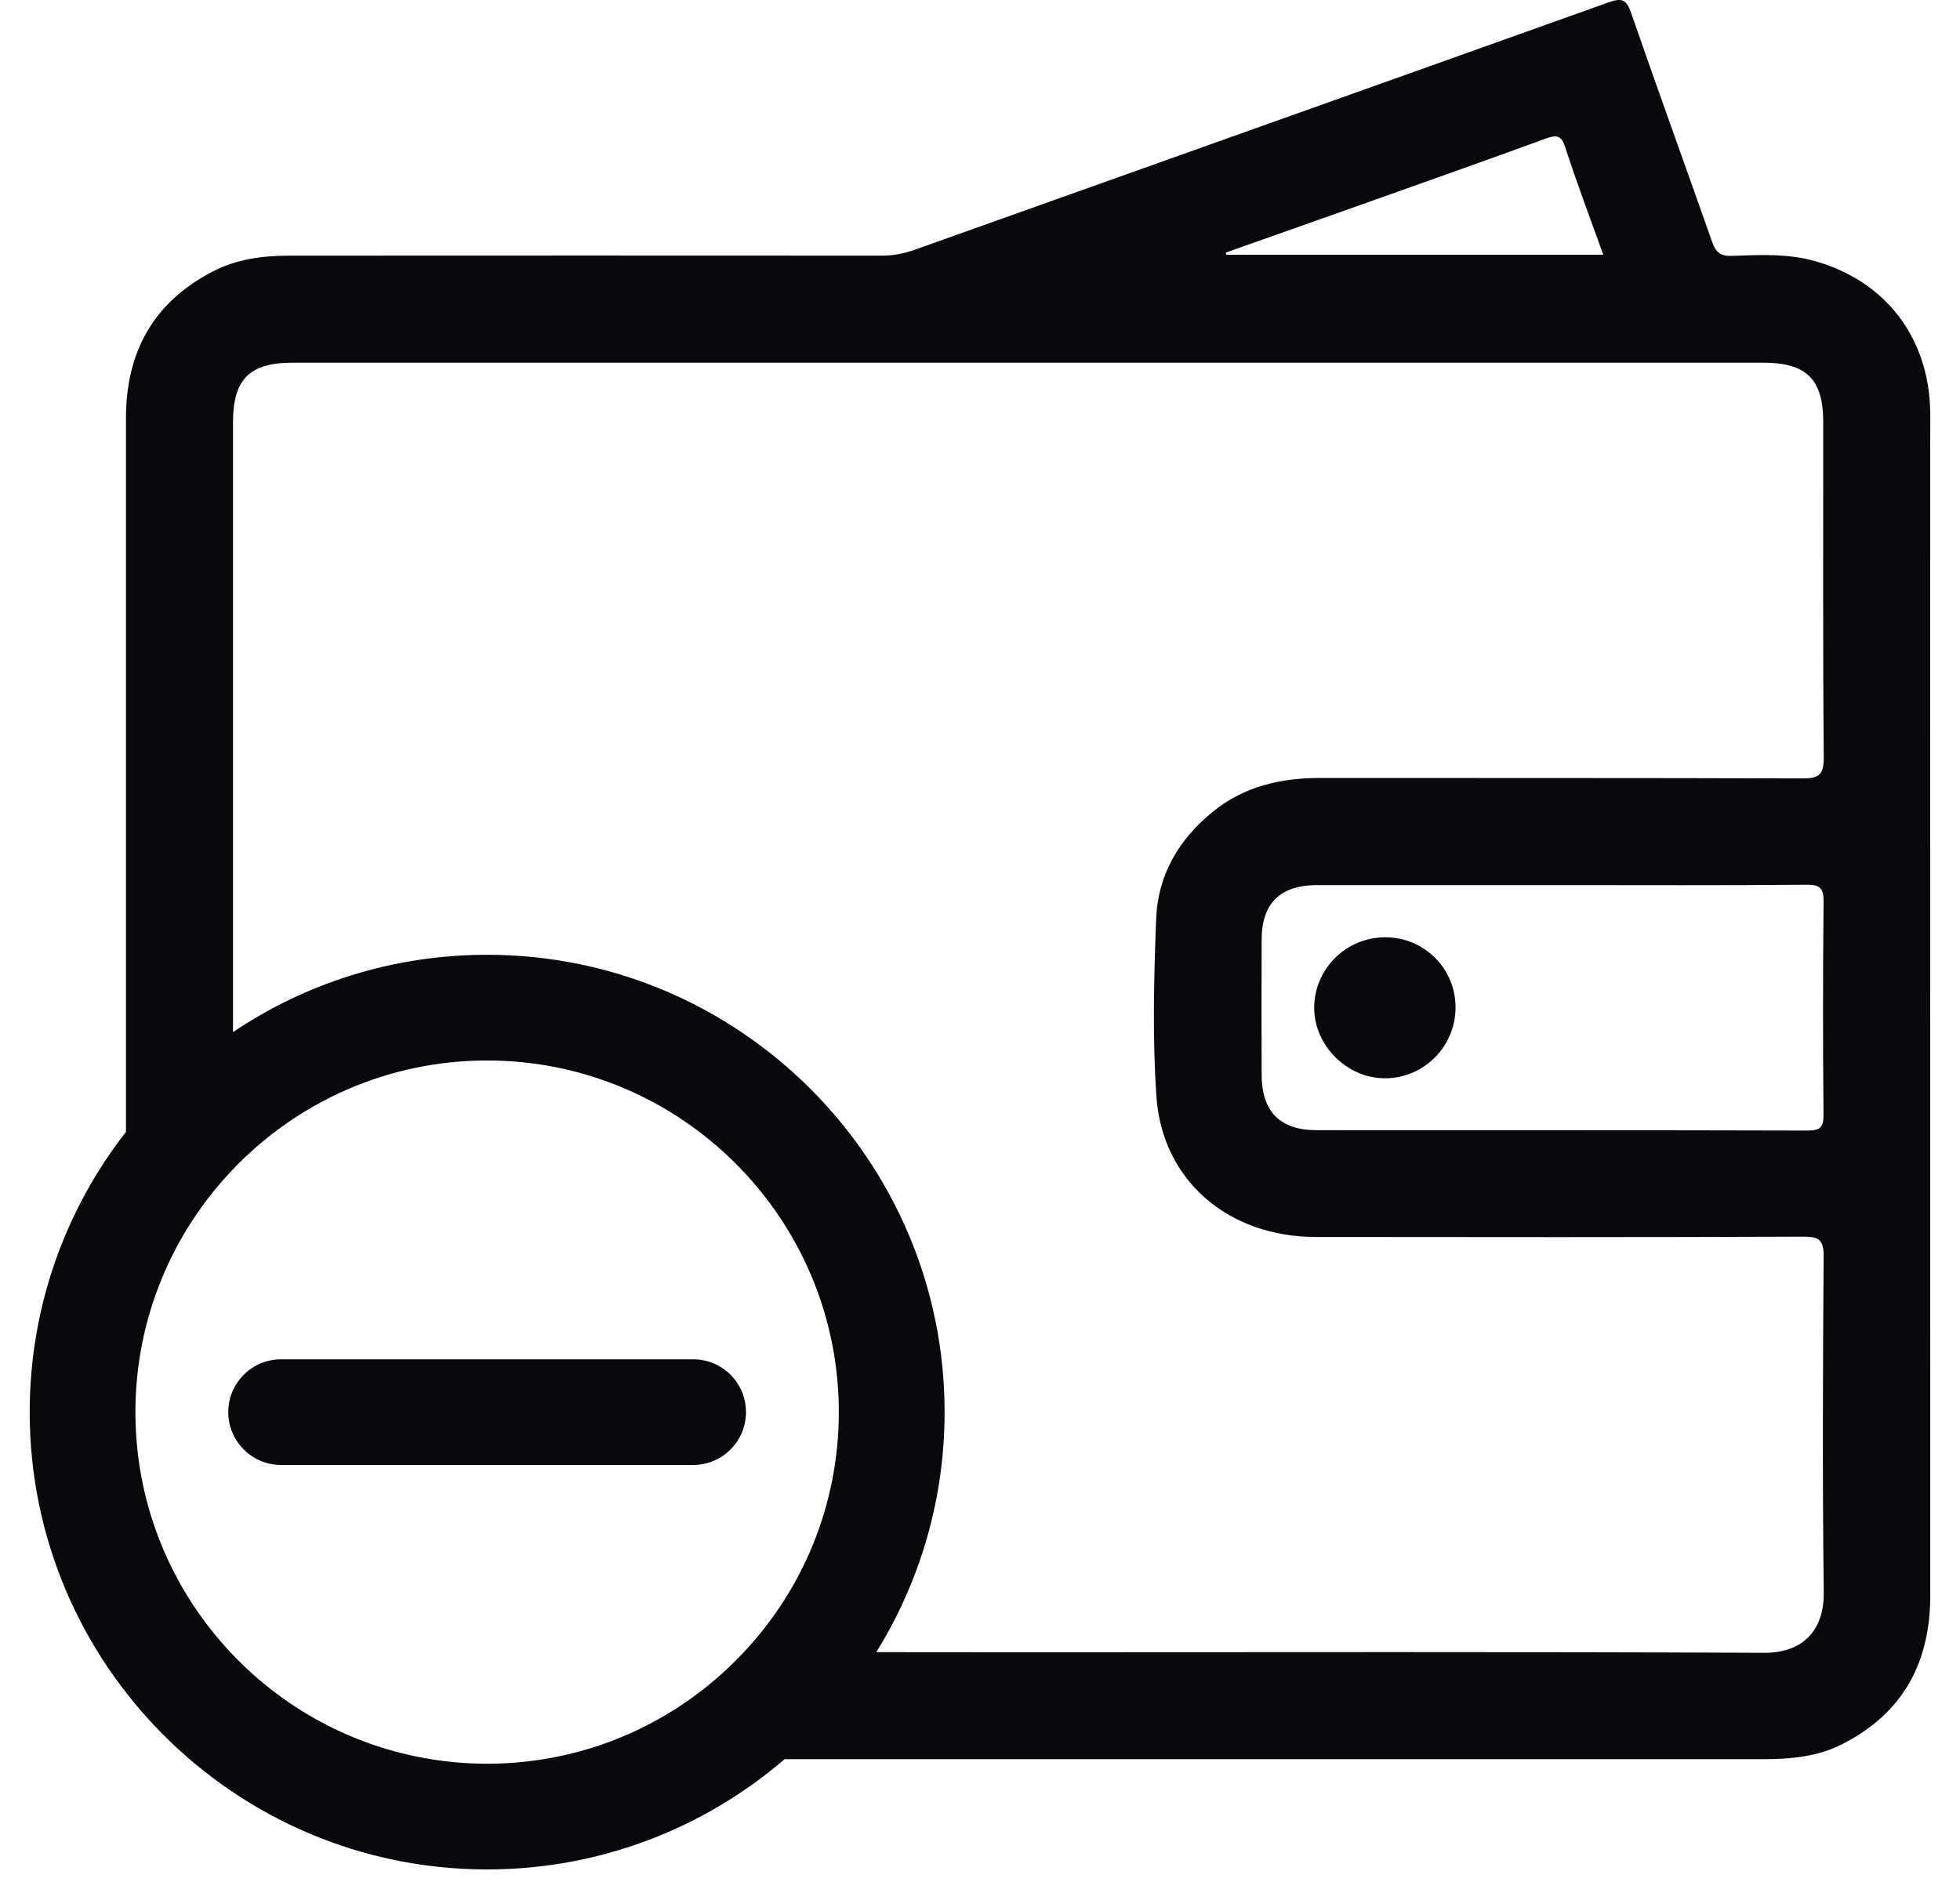 <svg width="33" height="32" viewBox="0 0 33 32" fill="none" xmlns="http://www.w3.org/2000/svg">
<path d="M32.498 6.908C32.468 5.672 31.738 4.726 30.547 4.394C30.094 4.268 29.624 4.292 29.162 4.309C28.968 4.316 28.889 4.25 28.827 4.075C28.377 2.793 27.912 1.518 27.469 0.235C27.391 0.004 27.322 -0.047 27.085 0.039C23.189 1.433 19.291 2.817 15.395 4.208C15.215 4.272 15.038 4.305 14.847 4.305C11.525 4.303 8.204 4.303 4.883 4.305C4.434 4.305 3.994 4.36 3.59 4.568C2.585 5.085 2.121 5.927 2.121 7.04V19.061C1.105 20.364 0.5 22.004 0.5 23.781C0.5 28.027 3.955 31.482 8.201 31.482C10.112 31.482 11.864 30.782 13.211 29.625H29.669C30.137 29.626 30.598 29.588 31.022 29.37C32.041 28.849 32.499 27.998 32.499 26.873C32.498 20.415 32.498 13.958 32.498 7.5C32.498 7.303 32.502 7.105 32.498 6.908ZM23.072 3.392C24.053 3.042 25.037 2.696 26.016 2.337C26.199 2.27 26.284 2.267 26.354 2.481C26.55 3.087 26.776 3.681 26.994 4.29H20.645C20.643 4.278 20.64 4.266 20.638 4.254C21.448 3.967 22.26 3.68 23.072 3.392ZM12.525 27.822C11.649 28.76 10.47 29.414 9.147 29.626C8.84 29.676 8.523 29.702 8.201 29.702C7.88 29.702 7.566 29.676 7.259 29.626C4.44 29.175 2.28 26.726 2.28 23.781C2.28 22.197 2.906 20.756 3.922 19.692C5 18.563 6.521 17.859 8.201 17.859C11.467 17.859 14.123 20.515 14.123 23.781C14.123 25.342 13.517 26.764 12.525 27.822ZM30.702 18.776C30.704 18.985 30.642 19.039 30.436 19.039C27.68 19.031 24.923 19.035 22.168 19.033C21.552 19.033 21.244 18.719 21.242 18.102C21.239 17.343 21.239 16.583 21.242 15.822C21.244 15.21 21.556 14.906 22.176 14.905H26.237C27.629 14.905 29.023 14.912 30.416 14.899C30.657 14.897 30.706 14.969 30.703 15.194C30.691 16.388 30.691 17.582 30.702 18.776ZM30.34 13.109C27.641 13.099 24.942 13.104 22.242 13.101C21.572 13.1 20.952 13.237 20.419 13.671C19.845 14.137 19.494 14.738 19.466 15.471C19.428 16.467 19.402 17.468 19.47 18.461C19.565 19.879 20.68 20.829 22.151 20.831C24.89 20.834 27.628 20.837 30.367 20.826C30.637 20.825 30.707 20.89 30.704 21.162C30.691 23.048 30.683 24.933 30.706 26.819C30.714 27.467 30.341 27.838 29.701 27.834C25.569 27.815 21.436 27.825 17.304 27.825C16.454 27.825 15.603 27.825 14.754 27.823C15.482 26.648 15.904 25.262 15.904 23.781C15.904 19.534 12.449 16.079 8.201 16.079C6.619 16.079 5.146 16.558 3.923 17.381C3.923 13.957 3.922 10.533 3.923 7.109C3.923 6.388 4.203 6.108 4.924 6.108H29.69C30.414 6.108 30.697 6.388 30.697 7.103C30.698 8.989 30.69 10.876 30.706 12.76C30.708 13.059 30.614 13.11 30.34 13.109Z" fill="#09080C"/>
<path d="M24.507 16.965C24.507 17.618 23.981 18.152 23.331 18.159C22.678 18.165 22.117 17.602 22.127 16.954C22.138 16.304 22.674 15.782 23.327 15.784C23.982 15.787 24.506 16.31 24.507 16.965Z" fill="#09080C"/>
<path d="M12.56 23.781C12.56 24.272 12.162 24.671 11.67 24.671H4.733C4.369 24.671 4.054 24.452 3.918 24.137C3.869 24.028 3.843 23.908 3.843 23.781C3.843 23.654 3.869 23.533 3.918 23.424C4.056 23.109 4.369 22.891 4.733 22.891H11.67C12.162 22.891 12.56 23.288 12.56 23.781Z" fill="#09080C"/>
</svg>
